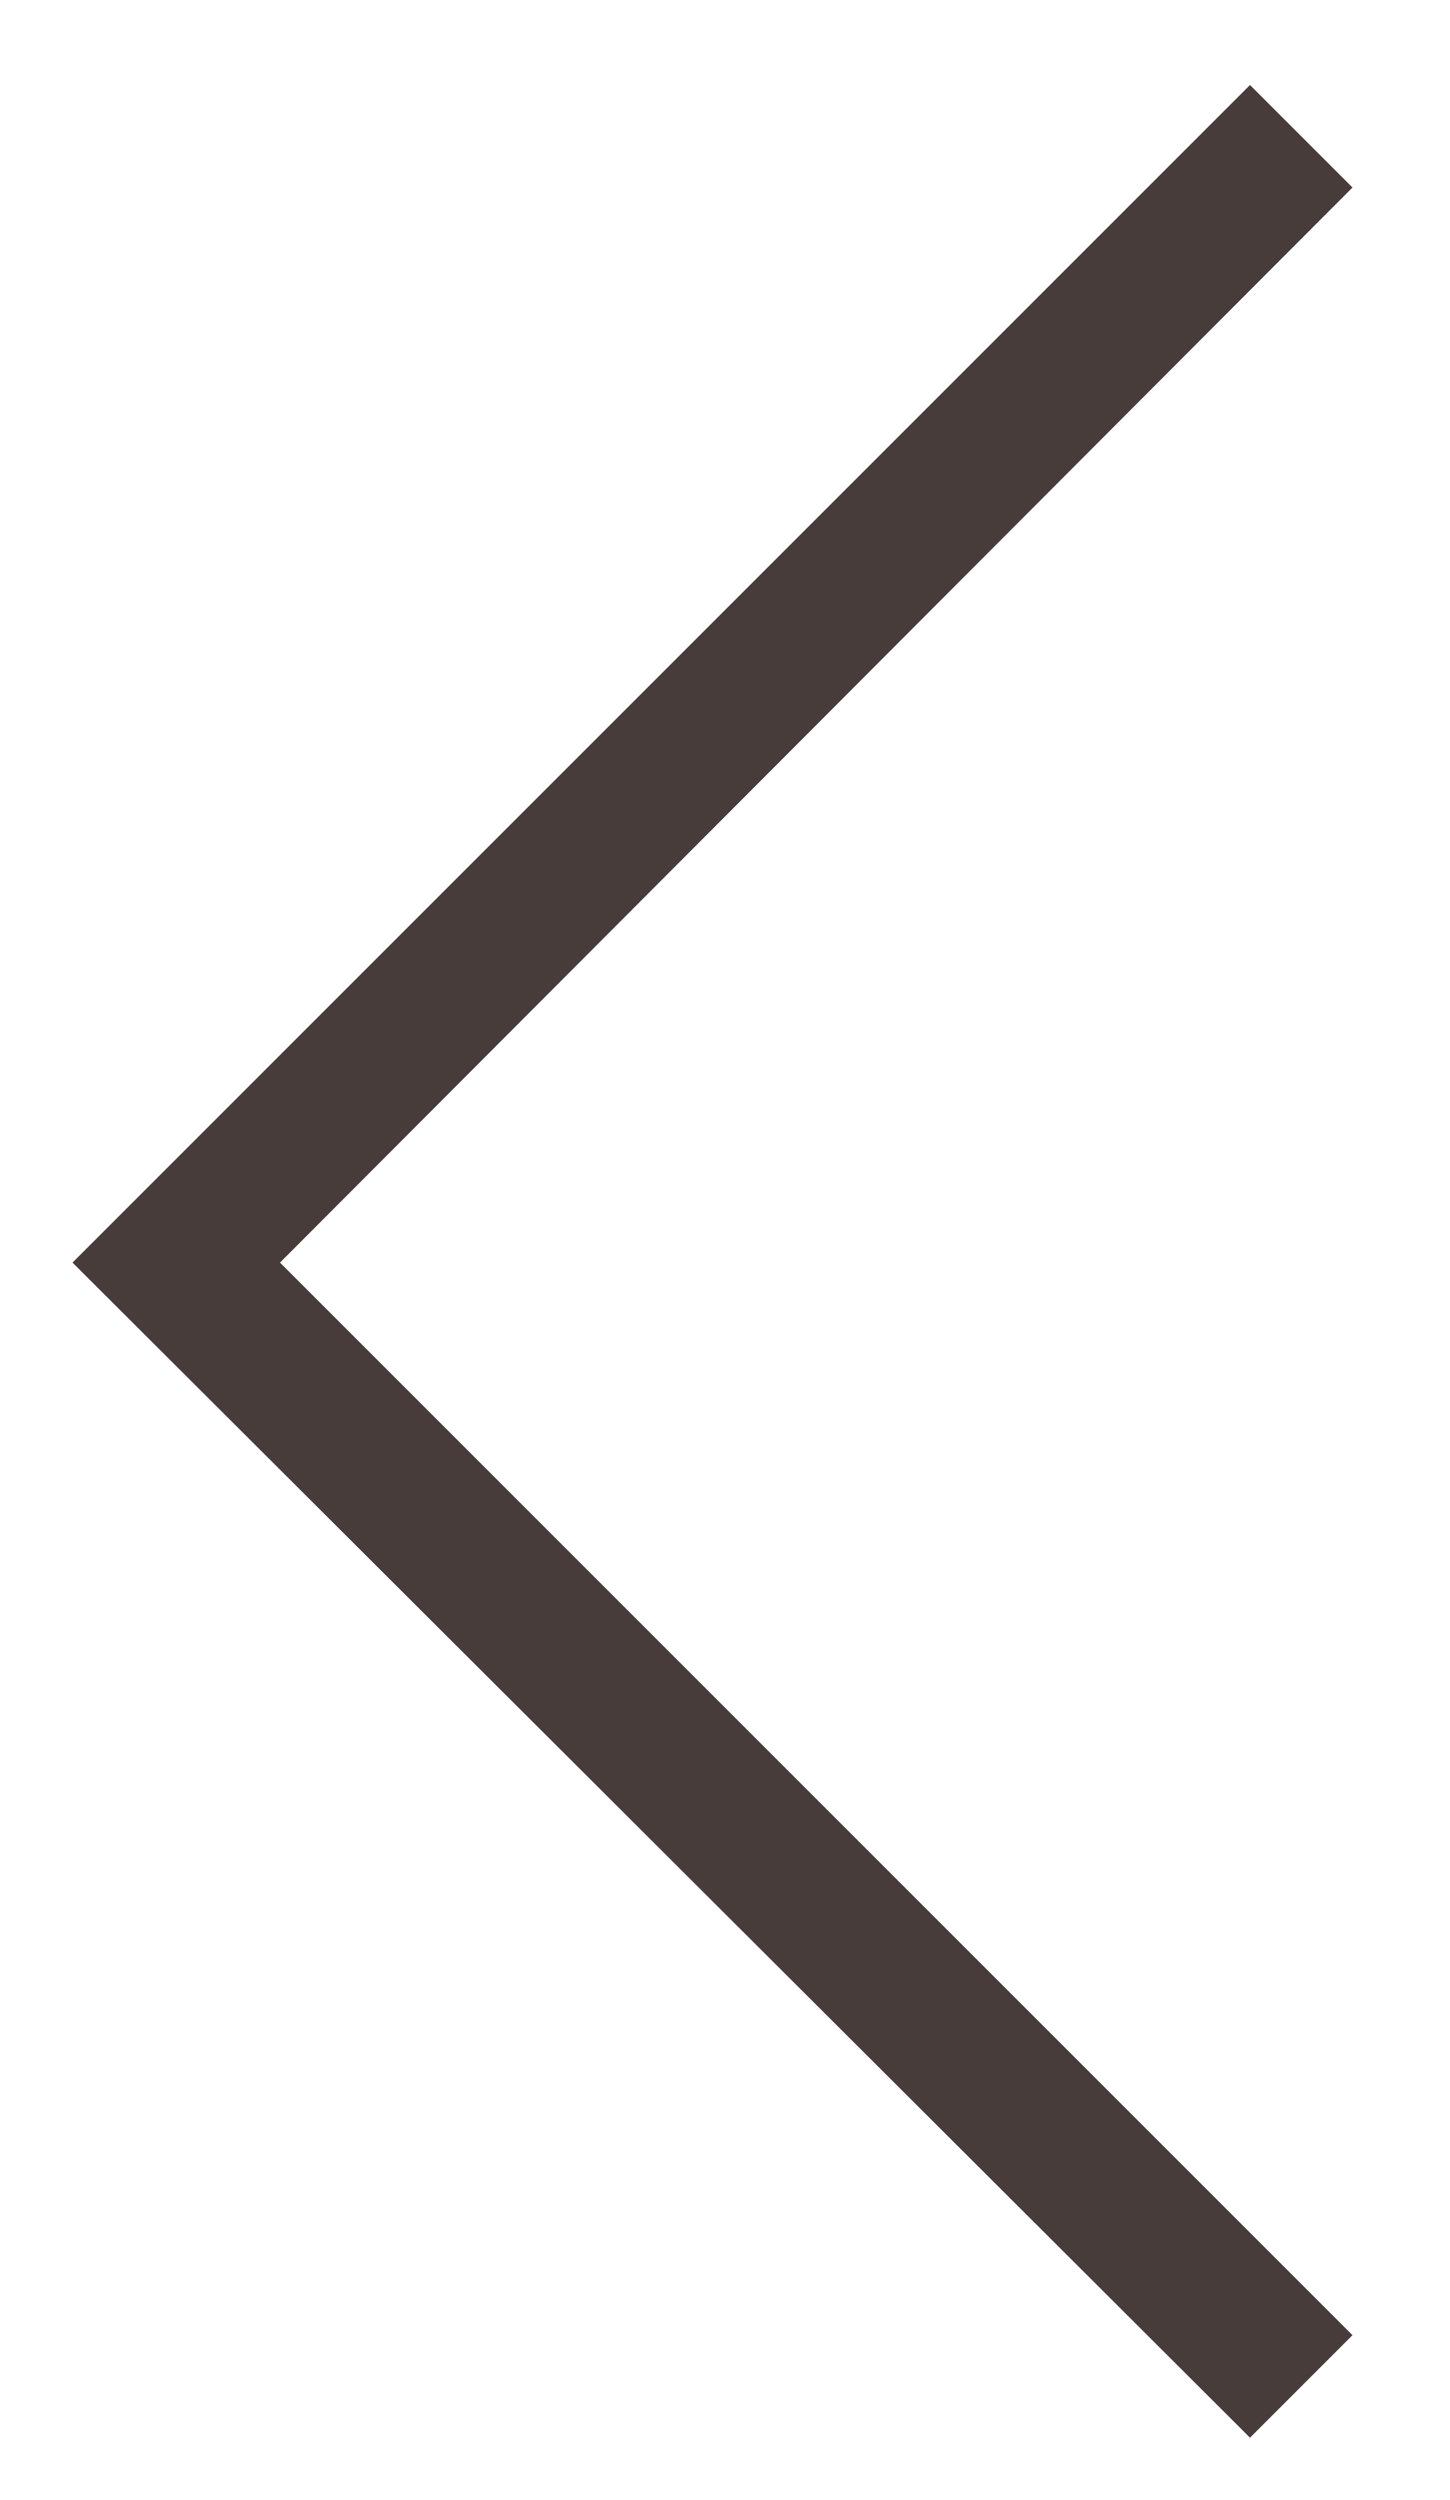 <?xml version="1.0" encoding="utf-8"?>
<!-- Generator: Adobe Illustrator 19.1.0, SVG Export Plug-In . SVG Version: 6.00 Build 0)  -->
<svg version="1.0" id="Layer_1" xmlns="http://www.w3.org/2000/svg" xmlns:xlink="http://www.w3.org/1999/xlink" x="0px" y="0px"
	 viewBox="0 0 58 100" enable-background="new 0 0 58 100" xml:space="preserve">
<g>
	<polygon fill="#483C3B" points="50,97.5 54.1,93.4 11.2,50.5 54.1,7.5 50,3.4 2.9,50.5 	"/>
</g>
</svg>
